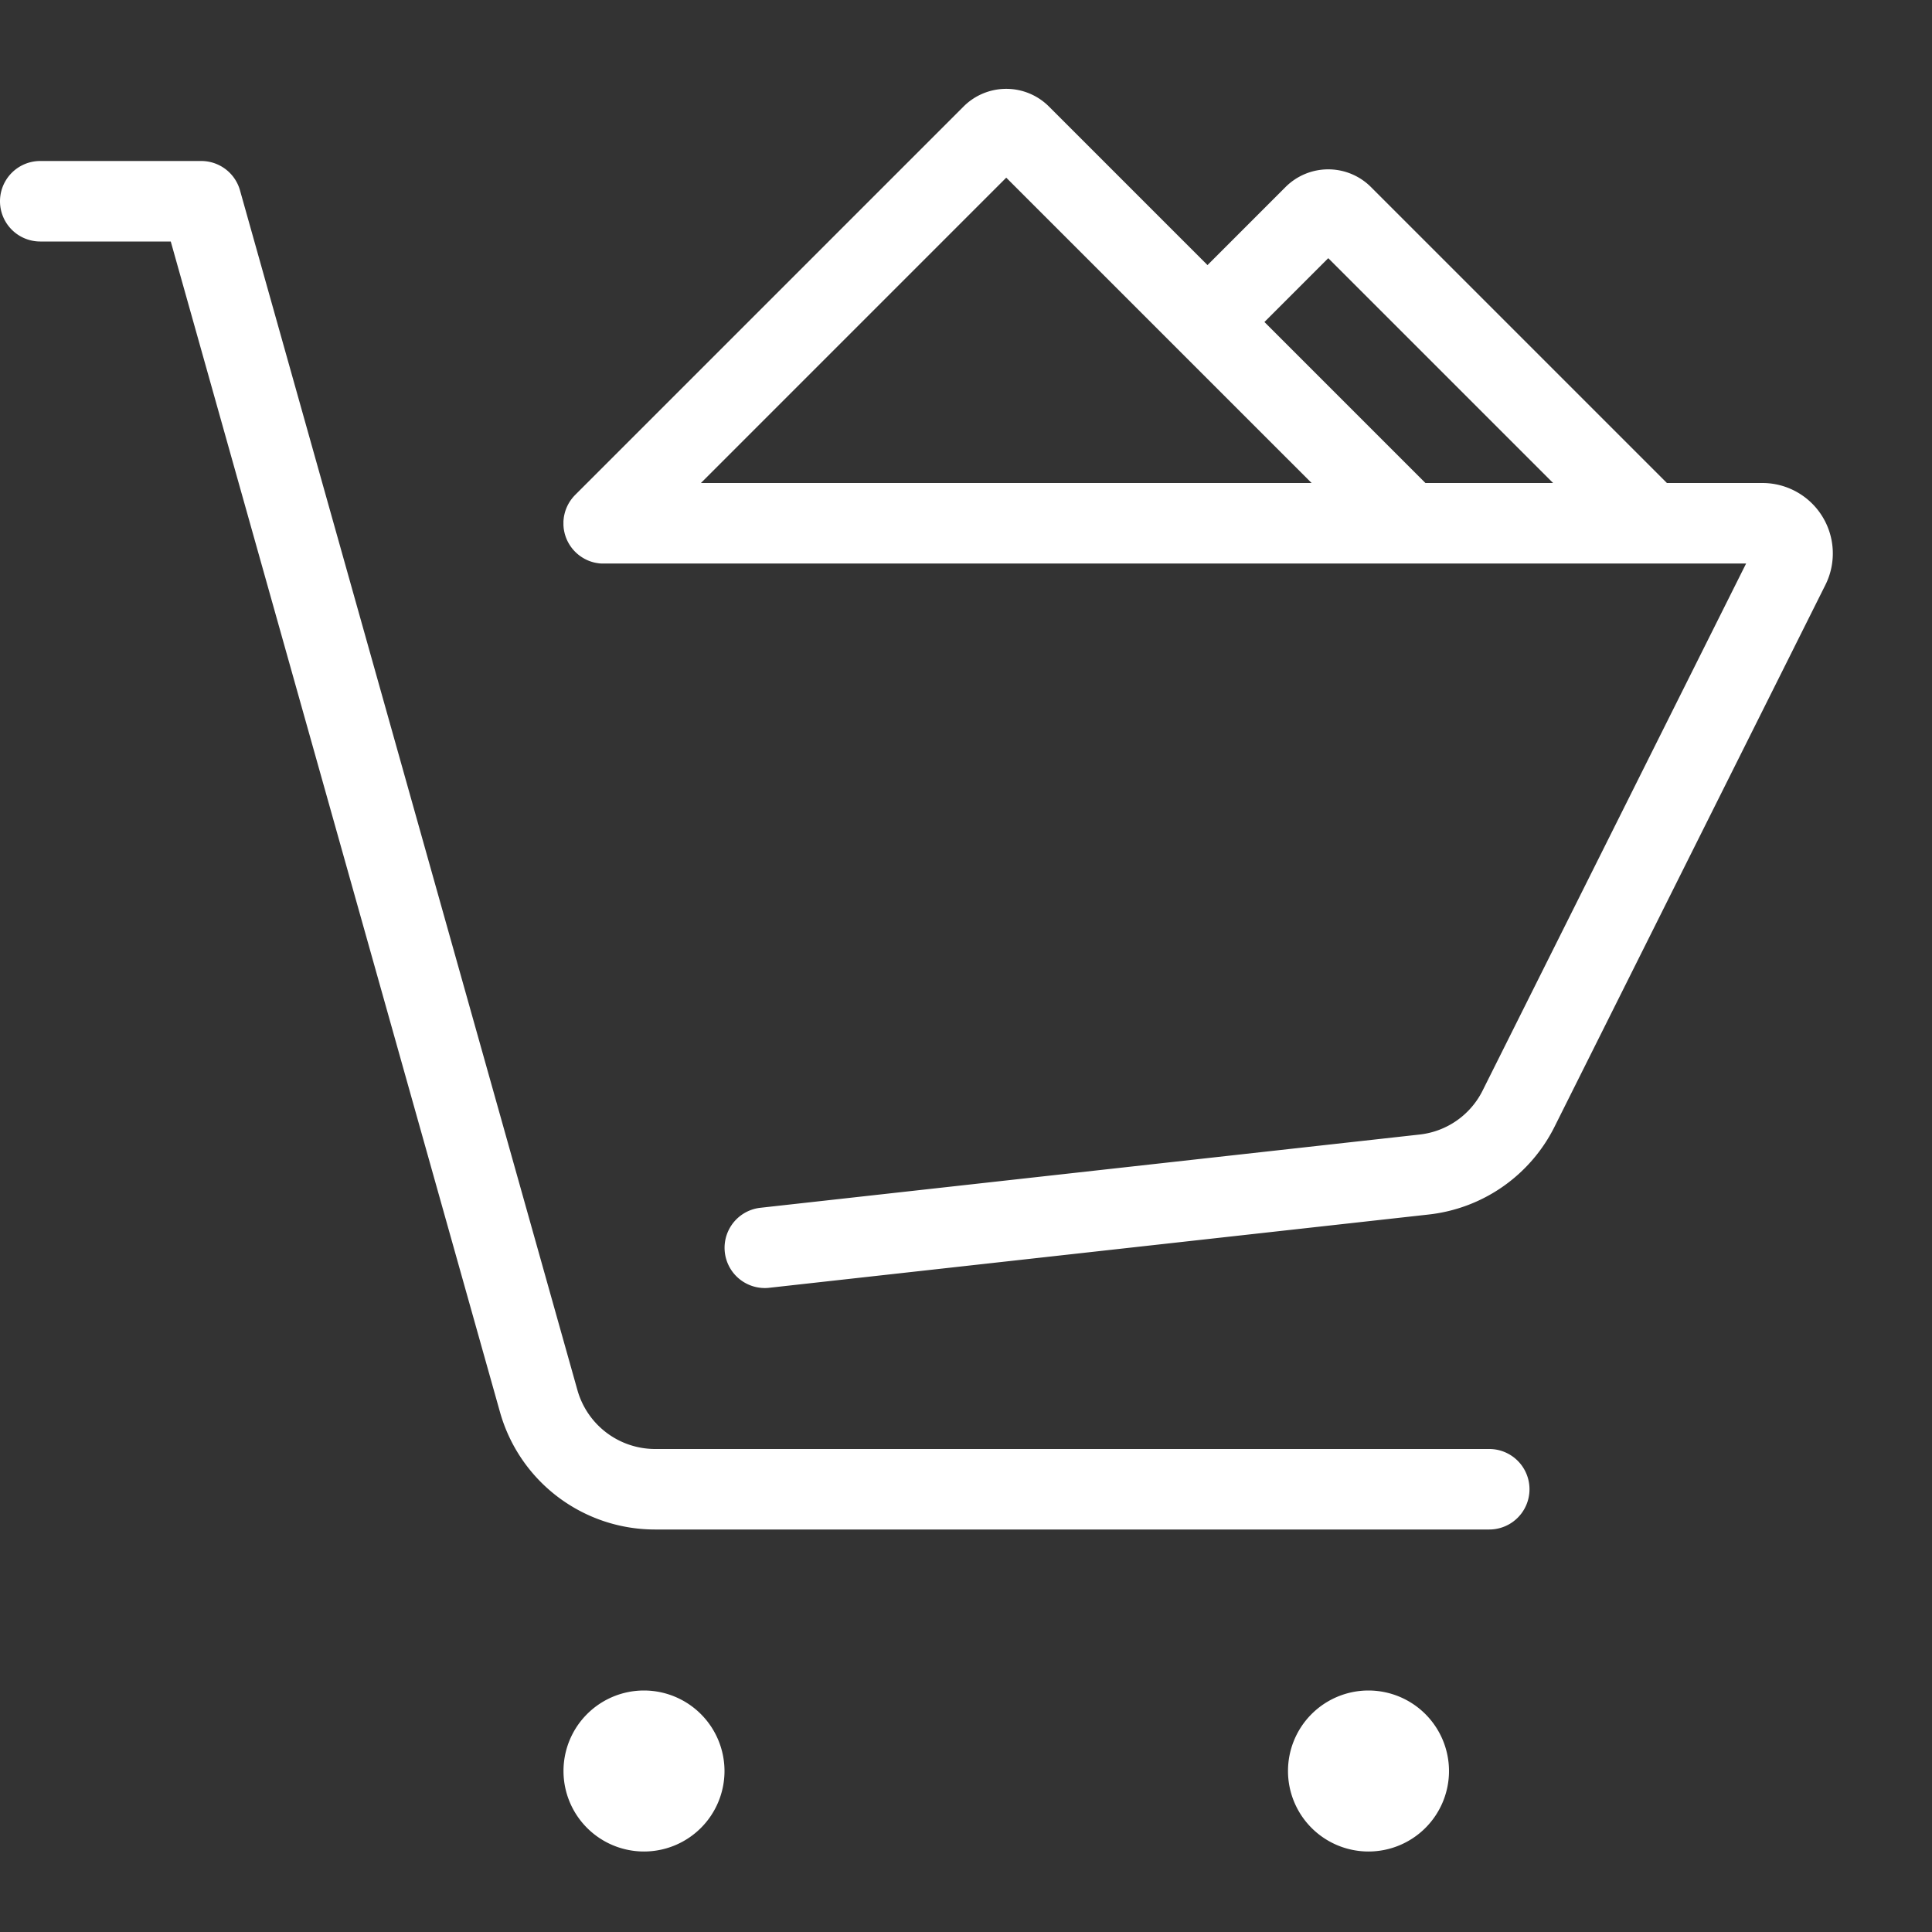 <?xml version="1.0" standalone="no"?><!DOCTYPE svg PUBLIC "-//W3C//DTD SVG 1.1//EN" "http://www.w3.org/Graphics/SVG/1.1/DTD/svg11.dtd"><svg t="1655103102335" class="icon" viewBox="0 0 1024 1024" version="1.1" xmlns="http://www.w3.org/2000/svg" p-id="8905" xmlns:xlink="http://www.w3.org/1999/xlink" width="200" height="200"><rect x="0" y="0" width="1024" height="1024" fill="#333333" stroke="none"/><defs><style type="text/css">@font-face { font-family: feedback-iconfont; src: url("//at.alicdn.com/t/font_1031158_u69w8yhxdu.woff2?t=1630033759944") format("woff2"), url("//at.alicdn.com/t/font_1031158_u69w8yhxdu.woff?t=1630033759944") format("woff"), url("//at.alicdn.com/t/font_1031158_u69w8yhxdu.ttf?t=1630033759944") format("truetype"); }
</style></defs><path d="M384 938.667a42.667 42.667 0 1 1-42.667-42.667 42.713 42.713 0 0 1 42.667 42.667z m341.333-42.667a42.667 42.667 0 1 0 42.667 42.667 42.713 42.713 0 0 0-42.667-42.667z m242.173-586L824 597.067a85.013 85.013 0 0 1-66.9 46.667l-349.4 38.82a20.507 20.507 0 0 1-2.38 0.133 21.333 21.333 0 0 1-2.327-42.533L752.373 601.333a42.507 42.507 0 0 0 33.453-23.333l139.653-279.333H318.507l-0.62-0.047c-0.193 0-0.387-0.04-0.573-0.067s-0.307-0.033-0.453-0.06-0.427-0.067-0.667-0.107l-0.38-0.067c-0.22-0.04-0.433-0.093-0.667-0.14l-0.367-0.087-0.627-0.167-0.38-0.113-0.58-0.187-0.427-0.14-0.513-0.193-0.473-0.187-0.447-0.193-0.527-0.24-0.373-0.187-0.567-0.287-0.327-0.187-0.58-0.333-0.3-0.187c-0.193-0.12-0.387-0.24-0.58-0.373l-0.3-0.207-0.547-0.387-0.333-0.26c-0.16-0.127-0.327-0.247-0.48-0.38s-0.3-0.253-0.447-0.38-0.233-0.193-0.347-0.3c-0.52-0.473-1.02-0.973-1.493-1.493l-0.3-0.347c-0.127-0.147-0.26-0.293-0.38-0.447s-0.253-0.313-0.373-0.473l-0.267-0.34c-0.133-0.18-0.26-0.36-0.387-0.547l-0.207-0.3c-0.127-0.187-0.247-0.38-0.367-0.573s-0.133-0.2-0.193-0.307-0.22-0.38-0.333-0.573l-0.187-0.34c-0.1-0.18-0.187-0.367-0.28-0.547s-0.133-0.26-0.193-0.393-0.16-0.34-0.233-0.507l-0.2-0.467-0.18-0.453-0.2-0.533c-0.047-0.133-0.093-0.267-0.133-0.4l-0.2-0.607-0.1-0.353c-0.06-0.22-0.12-0.433-0.173-0.667l-0.08-0.333c-0.053-0.227-0.1-0.453-0.147-0.667 0-0.113-0.04-0.227-0.06-0.34-0.04-0.227-0.087-0.453-0.12-0.667s0-0.26-0.047-0.387-0.053-0.427-0.073-0.667-0.033-0.347-0.04-0.52-0.033-0.347-0.04-0.52V277.333v-1c0-0.173 0-0.347 0.04-0.513s0-0.353 0.04-0.527 0.047-0.42 0.073-0.633 0.033-0.26 0.047-0.393 0.073-0.453 0.12-0.667c0-0.113 0.033-0.227 0.06-0.34 0.047-0.233 0.093-0.453 0.147-0.667l0.08-0.34c0.053-0.22 0.113-0.433 0.173-0.667s0.067-0.247 0.107-0.367 0.12-0.393 0.187-0.593l0.14-0.407 0.2-0.527 0.18-0.467 0.2-0.453c0.073-0.173 0.153-0.347 0.233-0.513s0.127-0.26 0.187-0.387 0.187-0.373 0.287-0.56l0.18-0.32 0.34-0.593 0.18-0.287c0.127-0.193 0.247-0.393 0.38-0.593 0.06-0.093 0.127-0.18 0.193-0.273s0.267-0.387 0.407-0.573l0.233-0.3c0.133-0.173 0.267-0.347 0.407-0.513l0.313-0.373 0.367-0.42c0.193-0.213 0.4-0.427 0.6-0.633l0.12-0.127L510.707 56.46a32 32 0 0 1 45.253 0L640 140.5l41.373-41.373a32 32 0 0 1 45.253 0L883.5 256h50.613a37.333 37.333 0 0 1 33.393 54z m-297.333-139.333l85.333 85.333h67.66L704 136.833z m-298.667 85.333h323.667L533.333 94.167zM789.333 768H347.147a42.82 42.82 0 0 1-41.073-31.113l-178.873-636A21.333 21.333 0 0 0 106.667 85.333H21.333a21.333 21.333 0 0 0 0 42.667h69.173l174.5 620.44A85.333 85.333 0 0 0 347.147 810.667H789.333a21.333 21.333 0 0 0 0-42.667z" fill="#ffffff" p-id="8906"></path></svg>